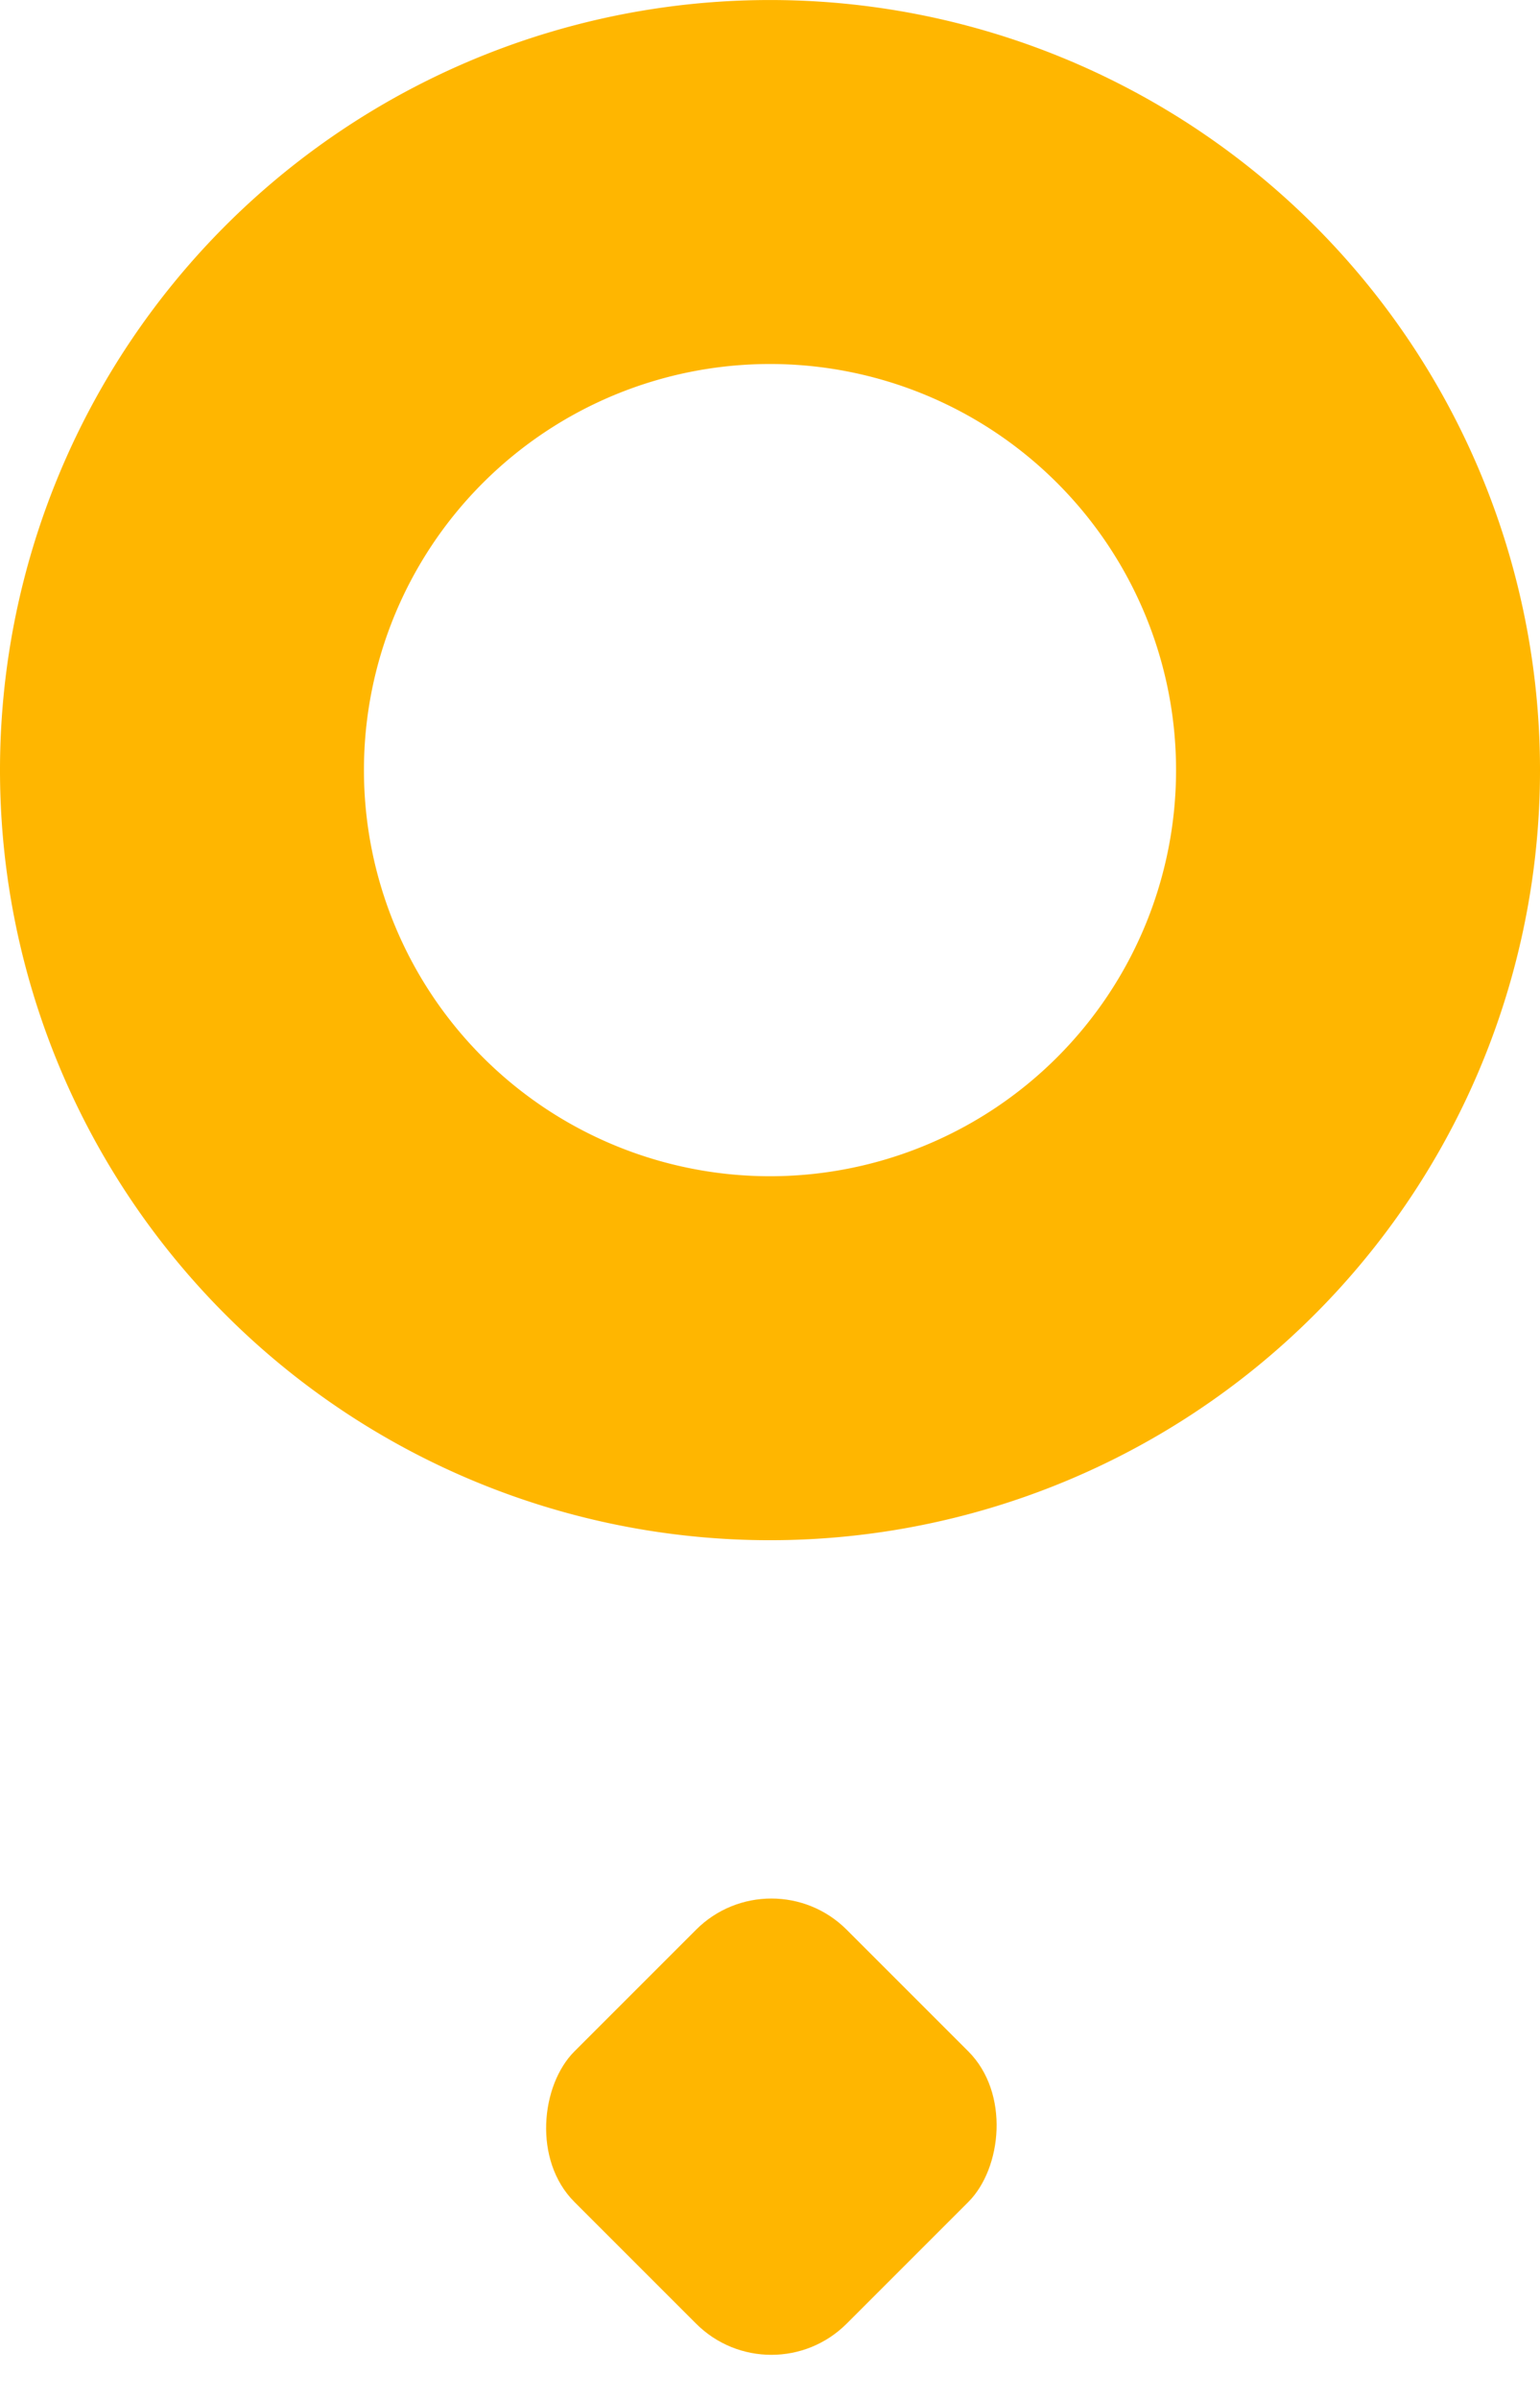 <svg xmlns="http://www.w3.org/2000/svg" width="65" height="101.241" viewBox="0 0 65 101.241"><defs><style>.a{fill:#ffb600;}</style></defs><g transform="translate(32.5 50.621)"><g transform="translate(-32.5 -50.62)"><path class="a" d="M32.5,0A32.5,32.5,0,1,0,65,32.5,32.5,32.5,0,0,0,32.5,0ZM49.639,32.5A17.139,17.139,0,1,1,32.5,15.361,17.139,17.139,0,0,1,49.639,32.5Z"/><rect class="a" width="16.25" height="16.25" rx="4.495" transform="translate(32.558 78.26) rotate(45)"/></g></g></svg>